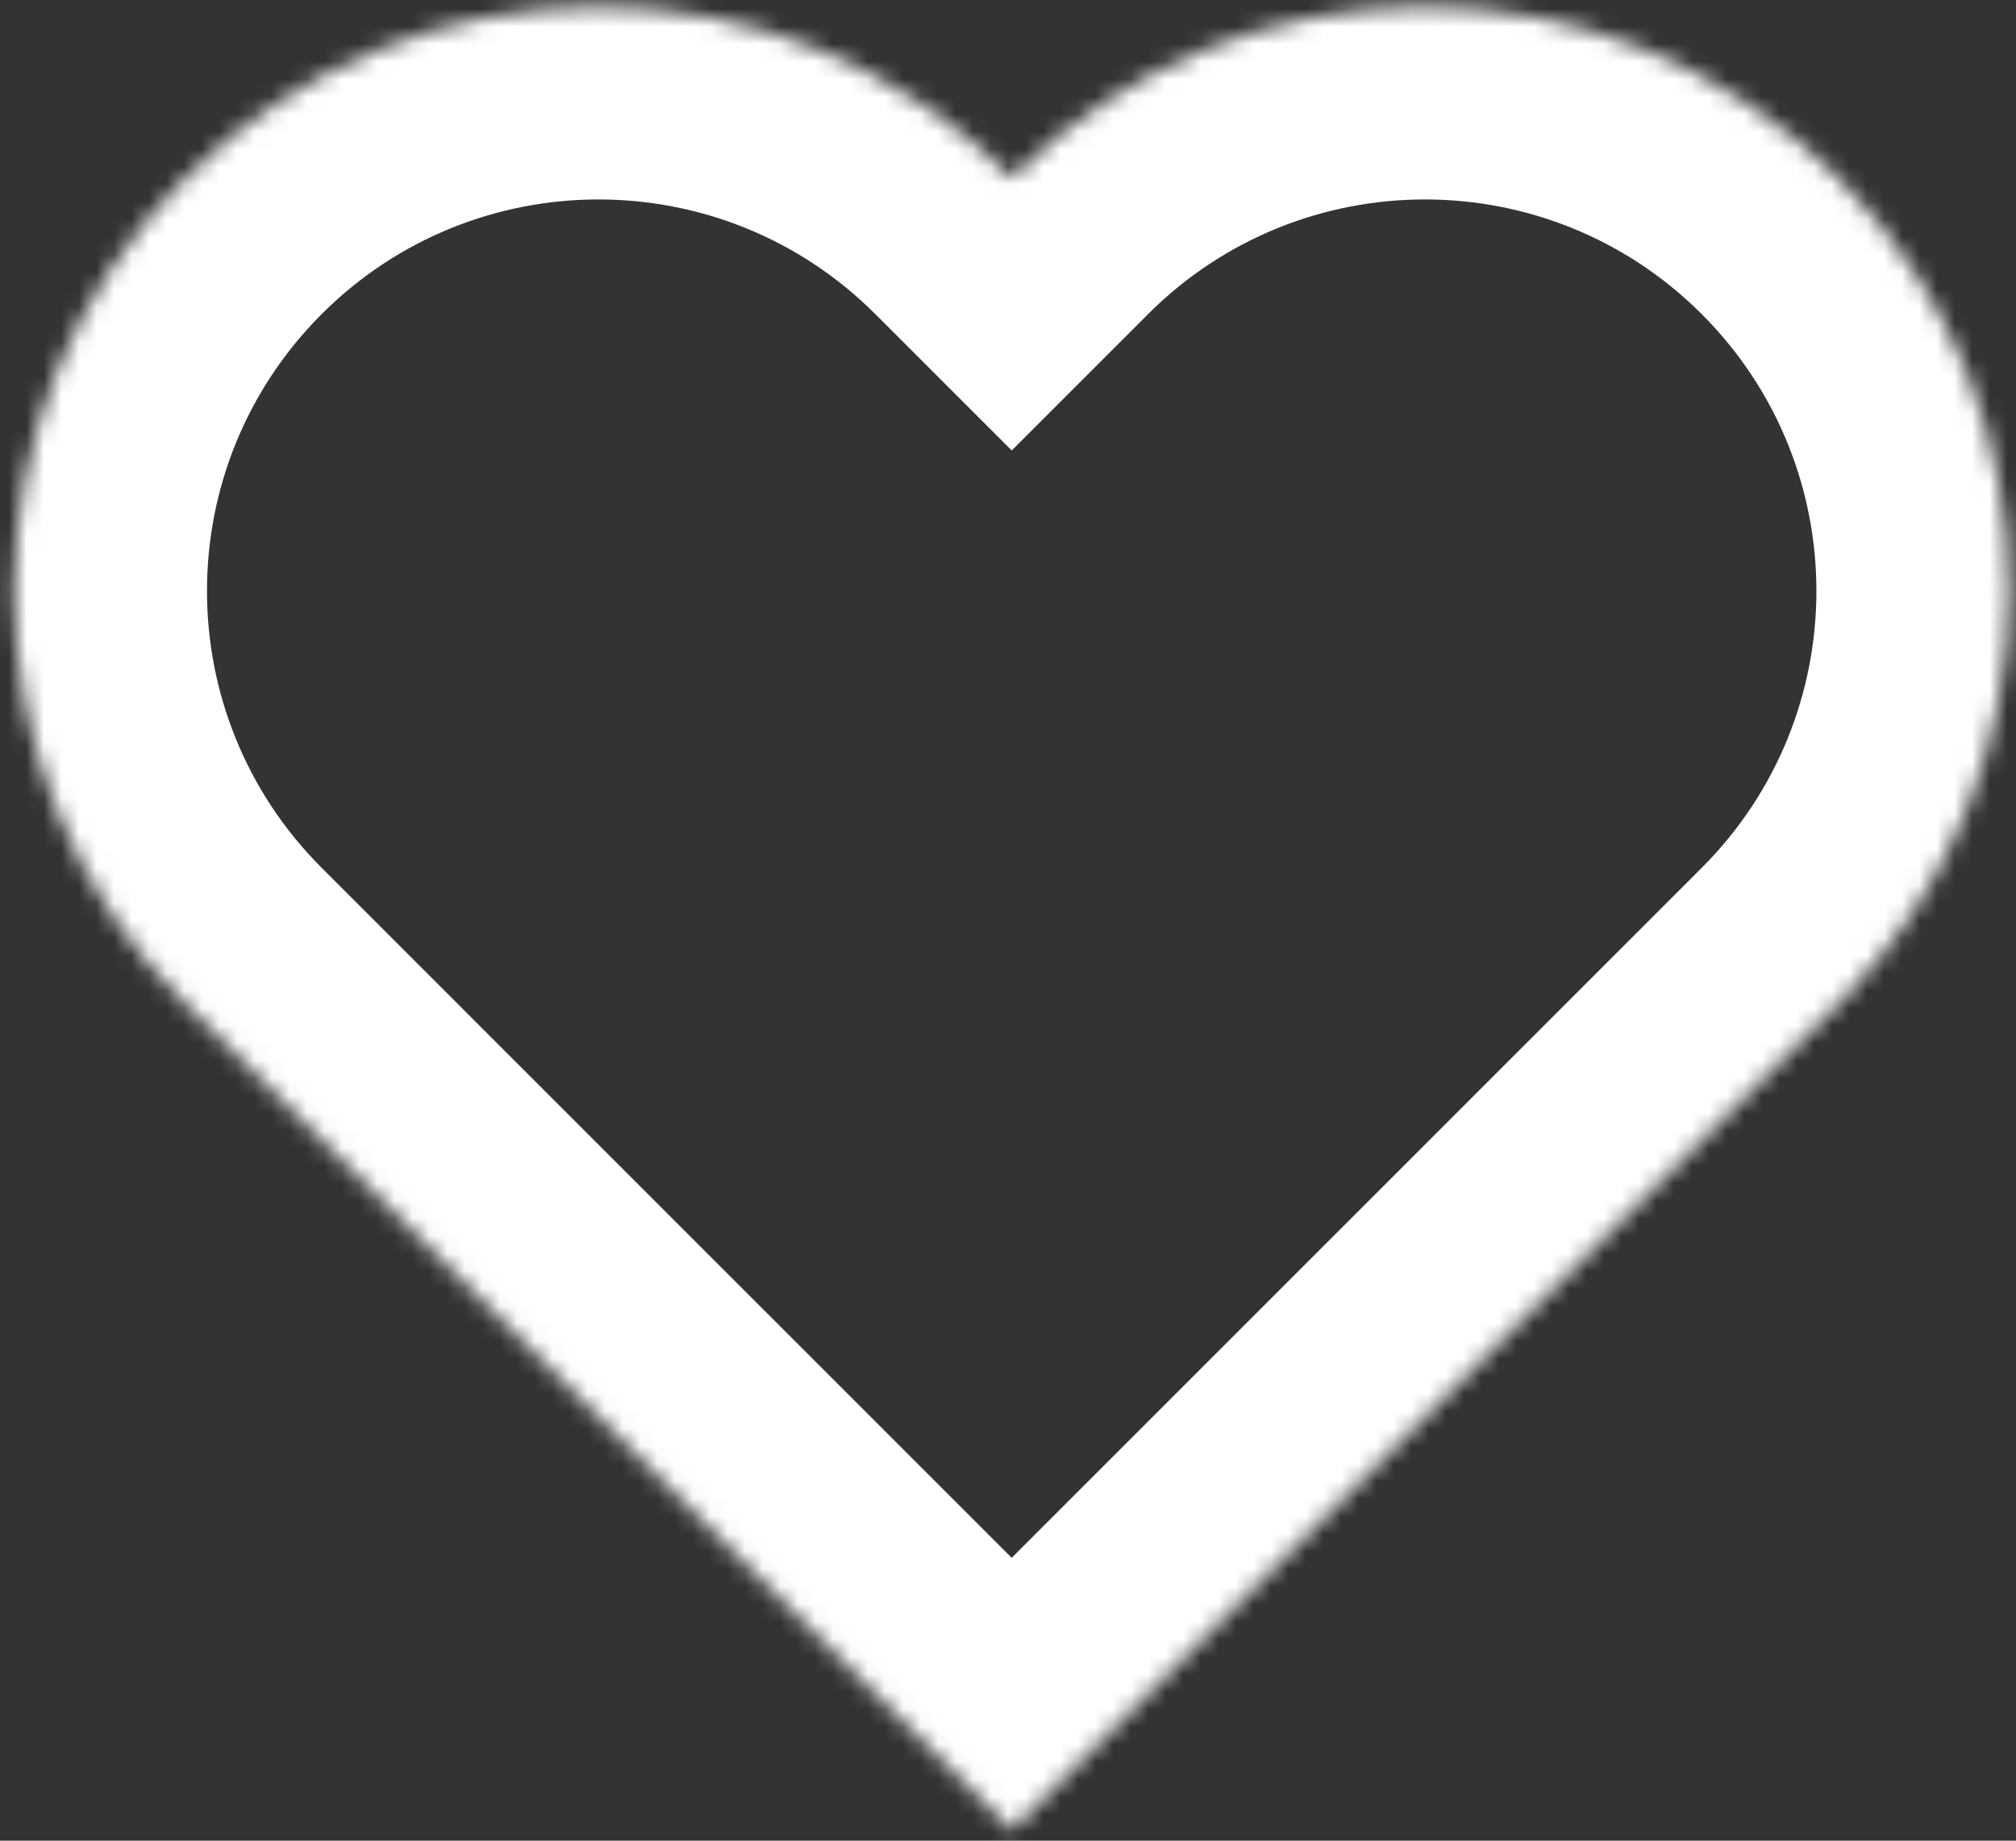 <?xml version="1.0" encoding="UTF-8"?> <svg xmlns="http://www.w3.org/2000/svg" width="115" height="105" viewBox="0 0 115 105" fill="none"><rect x="0" y="0" width="115" height="105" fill="#333333" stroke="none"/> <mask id="path-1-inside-1_34_5" fill="white"> <path fill-rule="evenodd" clip-rule="evenodd" d="M104.851 57.281L57.711 104.421L10.57 57.281L10.57 57.281L10.57 57.281C-2.447 44.263 -2.447 23.158 10.57 10.14C23.588 -2.877 44.693 -2.877 57.711 10.14C70.728 -2.877 91.834 -2.877 104.851 10.14C117.869 23.158 117.869 44.263 104.851 57.281C104.851 57.281 104.851 57.281 104.851 57.281Z"></path> </mask> <path d="M57.711 104.421L49.932 112.2L57.711 119.978L65.489 112.2L57.711 104.421ZM10.57 57.281L2.792 49.503L-4.986 57.281L2.792 65.059L10.57 57.281ZM10.57 57.281L18.349 65.059L26.127 57.281L18.349 49.503L10.57 57.281ZM57.711 10.14L49.932 17.919L57.711 25.697L65.489 17.919L57.711 10.14ZM65.489 112.2L112.629 65.059L97.073 49.503L49.932 96.643L65.489 112.2ZM2.792 65.059L49.932 112.2L65.489 96.643L18.348 49.503L2.792 65.059ZM2.792 49.503L2.792 49.503L18.348 65.059L18.349 65.059L2.792 49.503ZM2.792 65.059L2.792 65.059L18.349 49.503L18.348 49.503L2.792 65.059ZM2.792 2.362C-14.521 19.675 -14.521 47.746 2.792 65.059L18.348 49.503C9.627 40.781 9.627 26.64 18.348 17.919L2.792 2.362ZM65.489 2.362C48.176 -14.951 20.105 -14.951 2.792 2.362L18.348 17.919C27.07 9.197 41.211 9.197 49.932 17.919L65.489 2.362ZM65.489 17.919C74.211 9.197 88.351 9.197 97.073 17.919L112.629 2.362C95.316 -14.951 67.246 -14.951 49.932 2.362L65.489 17.919ZM97.073 17.919C105.795 26.64 105.795 40.781 97.073 49.503L112.629 65.059C129.943 47.746 129.943 19.675 112.629 2.362L97.073 17.919ZM97.073 49.503C96.878 49.697 96.695 49.895 96.523 50.094C96.352 50.293 96.192 50.493 96.044 50.691C95.747 51.087 95.499 51.474 95.291 51.839C95.188 52.021 95.094 52.198 95.009 52.368C94.925 52.537 94.849 52.7 94.781 52.855C94.713 53.01 94.652 53.157 94.598 53.296C94.544 53.435 94.496 53.566 94.454 53.689C94.412 53.812 94.374 53.927 94.341 54.033C94.309 54.139 94.28 54.238 94.255 54.328C94.23 54.418 94.208 54.501 94.189 54.575C94.171 54.648 94.154 54.716 94.141 54.774C94.127 54.833 94.115 54.885 94.106 54.928C94.096 54.971 94.088 55.008 94.082 55.037C94.076 55.065 94.072 55.088 94.069 55.102C94.068 55.109 94.067 55.115 94.066 55.118C94.066 55.12 94.065 55.121 94.065 55.122C94.065 55.123 94.065 55.123 94.065 55.123C94.065 55.123 94.065 55.123 94.065 55.123C94.065 55.124 94.065 55.124 94.065 55.124C94.065 55.124 94.065 55.121 94.066 55.118C94.067 55.115 94.068 55.109 94.069 55.102C94.072 55.088 94.076 55.065 94.082 55.037C94.088 55.008 94.096 54.971 94.106 54.928C94.115 54.885 94.127 54.833 94.141 54.774C94.154 54.716 94.17 54.649 94.189 54.575C94.208 54.501 94.23 54.418 94.255 54.328C94.28 54.238 94.309 54.139 94.341 54.033C94.374 53.927 94.412 53.812 94.454 53.689C94.496 53.567 94.544 53.435 94.598 53.296C94.652 53.157 94.713 53.01 94.781 52.855C94.849 52.7 94.925 52.537 95.009 52.368C95.094 52.198 95.188 52.022 95.291 51.839C95.499 51.474 95.747 51.087 96.044 50.691C96.192 50.493 96.352 50.293 96.523 50.094C96.695 49.895 96.878 49.697 97.073 49.503L112.629 65.059C112.824 64.864 113.007 64.667 113.179 64.468C113.351 64.269 113.51 64.069 113.658 63.871C113.955 63.475 114.203 63.087 114.411 62.723C114.515 62.54 114.608 62.364 114.693 62.194C114.777 62.025 114.853 61.862 114.921 61.707C114.989 61.552 115.05 61.405 115.104 61.266C115.158 61.127 115.206 60.995 115.248 60.873C115.291 60.75 115.328 60.635 115.361 60.529C115.394 60.423 115.422 60.324 115.447 60.234C115.472 60.144 115.494 60.061 115.513 59.987C115.532 59.913 115.548 59.846 115.562 59.788C115.575 59.729 115.587 59.677 115.597 59.634C115.606 59.59 115.614 59.553 115.62 59.525C115.626 59.496 115.63 59.474 115.633 59.46C115.635 59.453 115.636 59.447 115.636 59.444C115.637 59.442 115.637 59.44 115.637 59.44C115.637 59.439 115.637 59.439 115.637 59.438C115.637 59.438 115.637 59.438 115.637 59.438C115.637 59.438 115.638 59.438 115.638 59.438C115.638 59.438 115.637 59.44 115.636 59.444C115.636 59.447 115.635 59.453 115.633 59.46C115.63 59.474 115.626 59.496 115.62 59.525C115.614 59.553 115.606 59.59 115.597 59.634C115.587 59.677 115.575 59.729 115.562 59.788C115.548 59.846 115.532 59.913 115.513 59.987C115.494 60.061 115.472 60.144 115.447 60.234C115.422 60.324 115.394 60.423 115.361 60.529C115.328 60.635 115.291 60.75 115.248 60.873C115.206 60.995 115.158 61.127 115.104 61.266C115.05 61.405 114.989 61.552 114.921 61.707C114.853 61.862 114.777 62.025 114.693 62.194C114.608 62.364 114.515 62.54 114.411 62.722C114.203 63.087 113.955 63.475 113.659 63.871C113.51 64.069 113.351 64.269 113.179 64.468C113.007 64.667 112.824 64.864 112.629 65.059L97.073 49.503Z" fill="white" mask="url(#path-1-inside-1_34_5)"></path> </svg> 